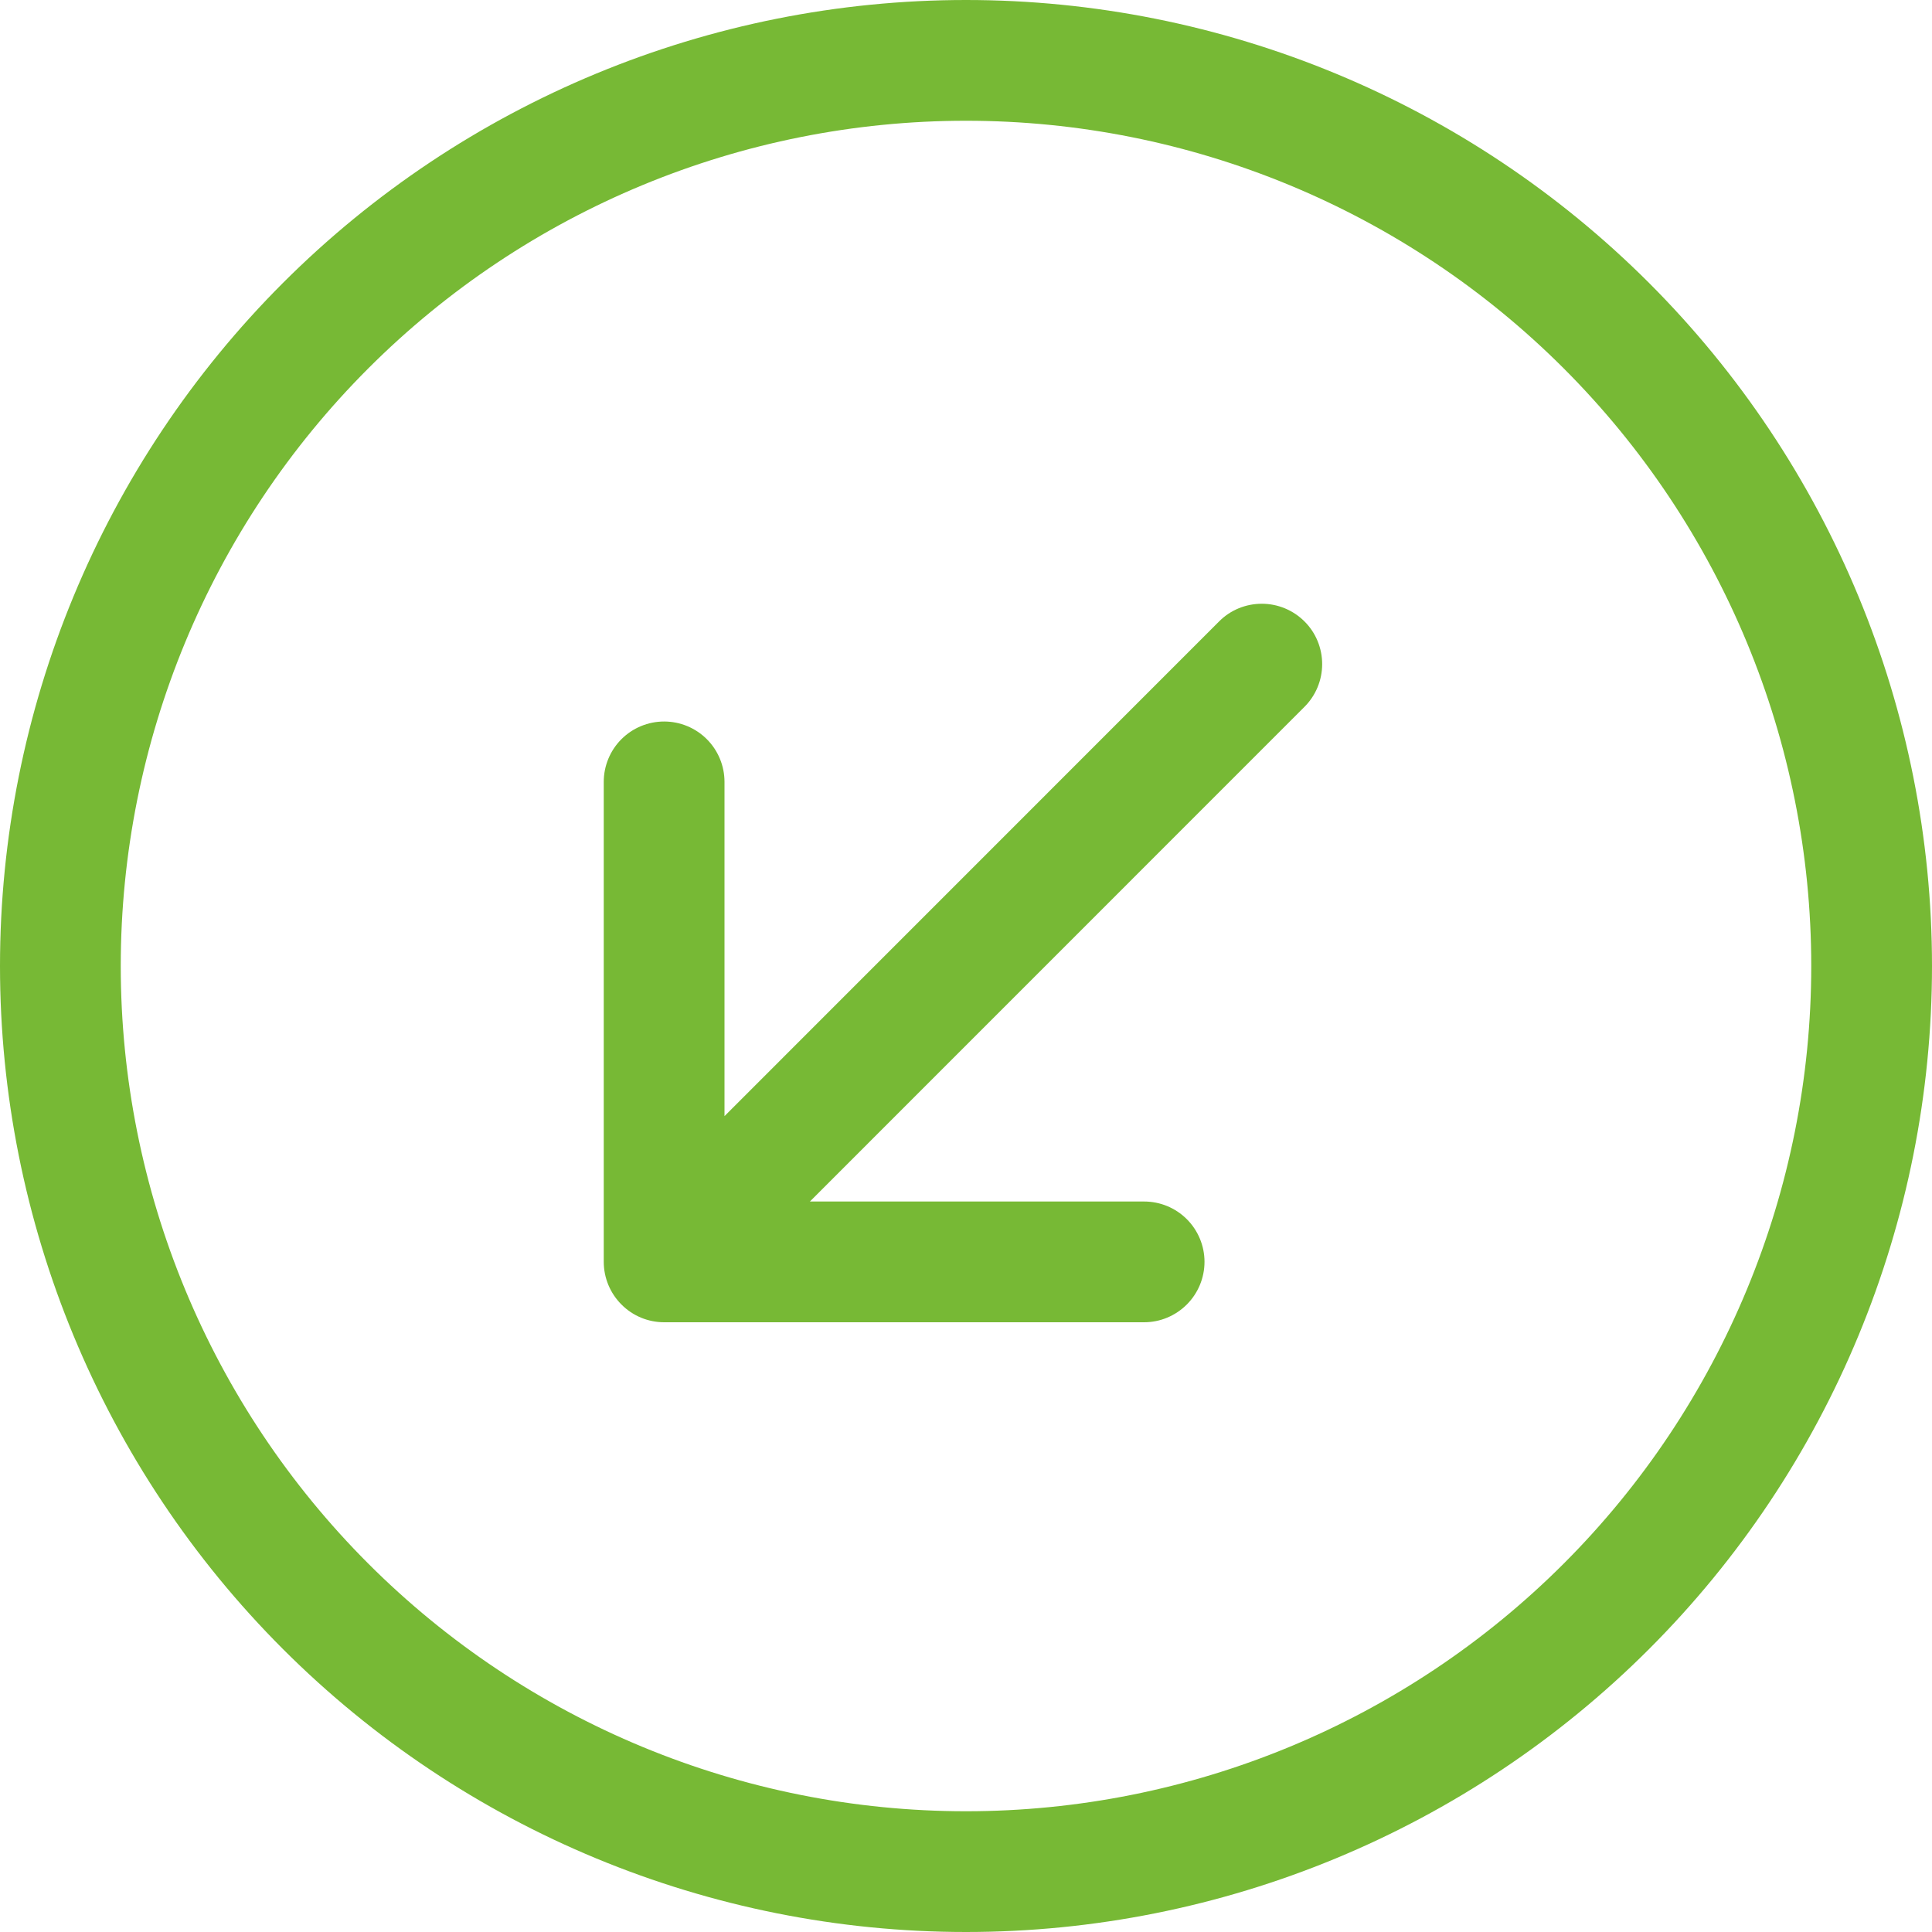 <?xml version="1.0" encoding="UTF-8"?> <svg xmlns="http://www.w3.org/2000/svg" width="20" height="20" viewBox="0 0 20 20" fill="none"> <path fill-rule="evenodd" clip-rule="evenodd" d="M1.25 10C1.25 12.321 2.172 14.546 3.813 16.187C5.454 17.828 7.679 18.75 10 18.75C12.321 18.75 14.546 17.828 16.187 16.187C17.828 14.546 18.75 12.321 18.75 10C18.75 7.679 17.828 5.454 16.187 3.813C14.546 2.172 12.321 1.25 10 1.25C7.679 1.25 5.454 2.172 3.813 3.813C2.172 5.454 1.25 7.679 1.25 10ZM20 10C20 12.652 18.946 15.196 17.071 17.071C15.196 18.946 12.652 20 10 20C7.348 20 4.804 18.946 2.929 17.071C1.054 15.196 0 12.652 0 10C0 7.348 1.054 4.804 2.929 2.929C4.804 1.054 7.348 0 10 0C12.652 0 15.196 1.054 17.071 2.929C18.946 4.804 20 7.348 20 10ZM12.62 6.433C12.737 6.315 12.896 6.25 13.062 6.25C13.228 6.25 13.387 6.316 13.504 6.433C13.622 6.55 13.687 6.71 13.687 6.875C13.687 7.041 13.621 7.2 13.504 7.317L8.384 12.438H11.844C12.009 12.438 12.168 12.503 12.286 12.621C12.403 12.738 12.469 12.897 12.469 13.062C12.469 13.228 12.403 13.387 12.286 13.504C12.168 13.622 12.009 13.688 11.844 13.688H6.875C6.709 13.688 6.55 13.622 6.433 13.504C6.316 13.387 6.25 13.228 6.25 13.062V8.094C6.25 7.928 6.316 7.769 6.433 7.652C6.55 7.535 6.709 7.469 6.875 7.469C7.041 7.469 7.2 7.535 7.317 7.652C7.434 7.769 7.5 7.928 7.5 8.094V11.554L12.62 6.433Z" fill="#77B935"></path> </svg> 